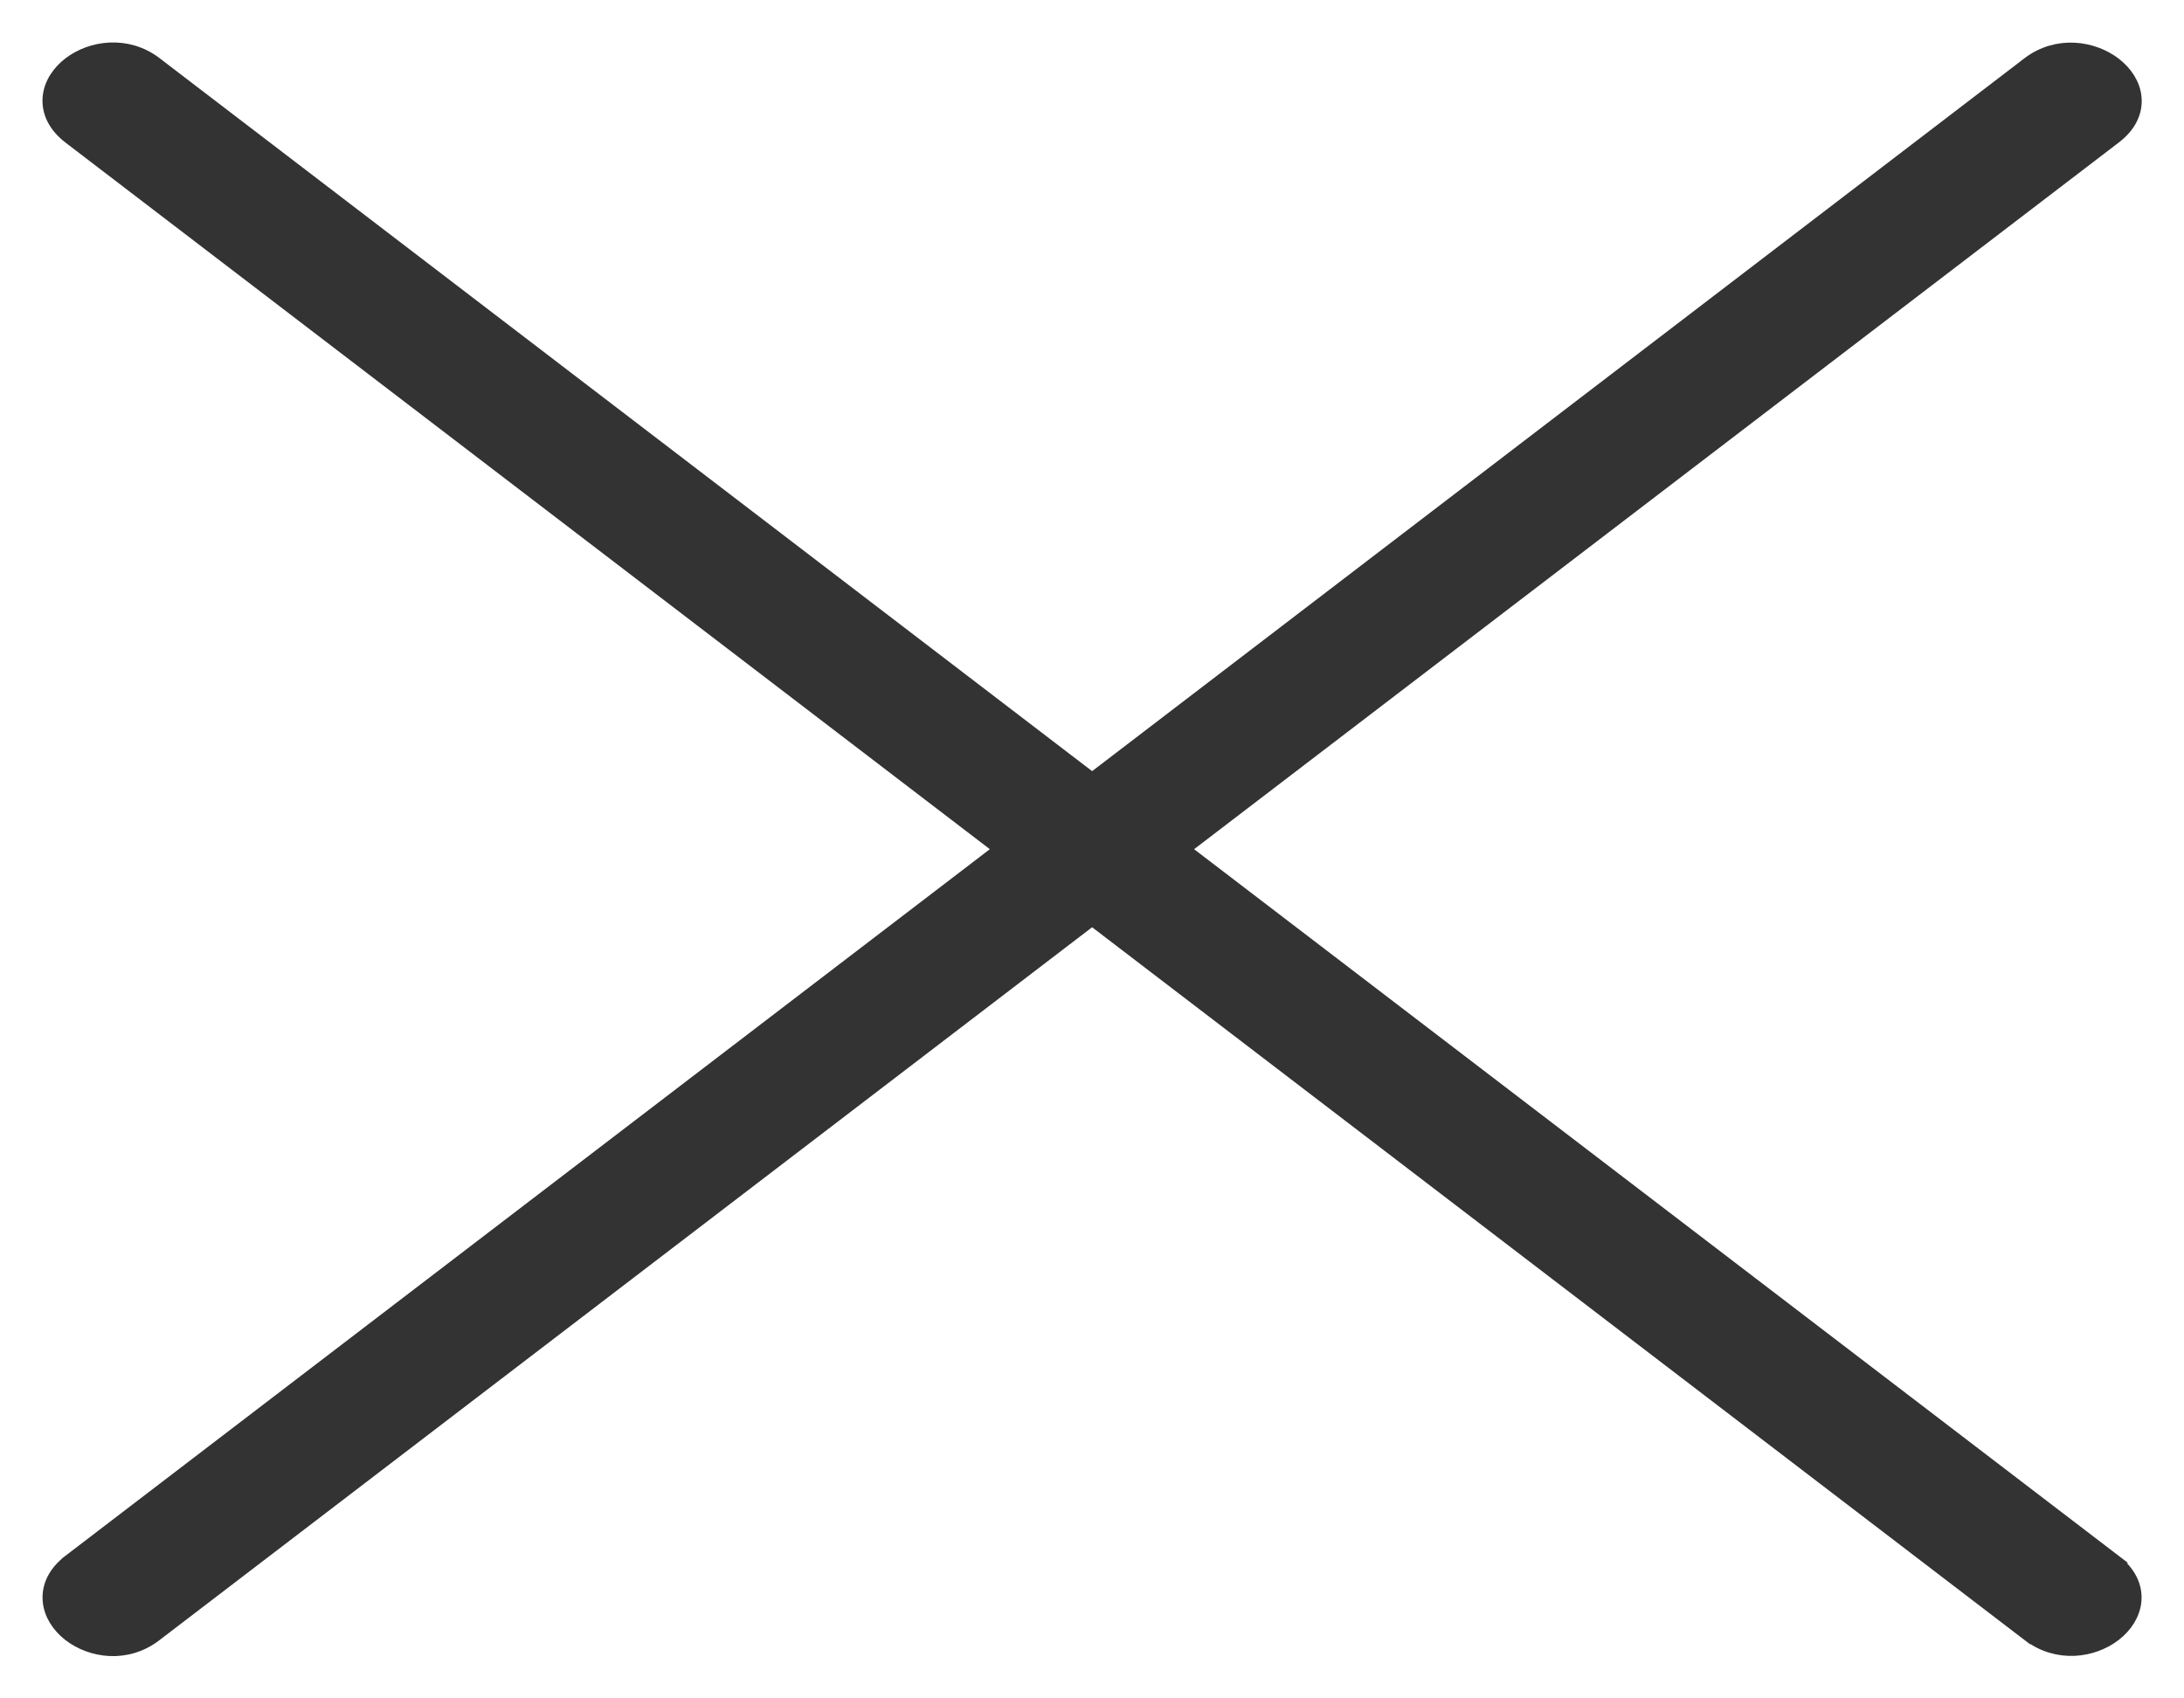 <svg width="36" height="28" viewBox="0 0 36 28" fill="none" xmlns="http://www.w3.org/2000/svg">
<path d="M34.833 25.769L34.833 25.769C35.06 25.944 35.166 26.16 35.149 26.382C35.132 26.598 35.003 26.786 34.832 26.918C34.491 27.181 33.922 27.271 33.46 26.916L34.833 25.769ZM34.833 25.769L19.436 14L34.833 2.231C34.833 2.231 34.833 2.231 34.833 2.231C35.061 2.058 35.169 1.843 35.151 1.62C35.135 1.405 35.004 1.218 34.833 1.086C34.491 0.824 33.921 0.731 33.46 1.08L33.46 1.081L18.002 12.902L2.543 1.081L2.543 1.08C2.083 0.73 1.512 0.819 1.17 1.081C0.999 1.213 0.868 1.4 0.852 1.616C0.835 1.839 0.941 2.055 1.17 2.231L1.17 2.231L16.563 14L1.17 25.768C1.17 25.768 1.17 25.768 1.17 25.769C0.942 25.942 0.836 26.158 0.853 26.381C0.869 26.597 0.998 26.785 1.169 26.919C1.511 27.184 2.082 27.276 2.544 26.916C2.544 26.915 2.544 26.915 2.545 26.915L18.002 15.098L33.459 26.916L34.833 25.769Z" fill="#333333" stroke="#333333" stroke-width="0.3"/>
</svg>
